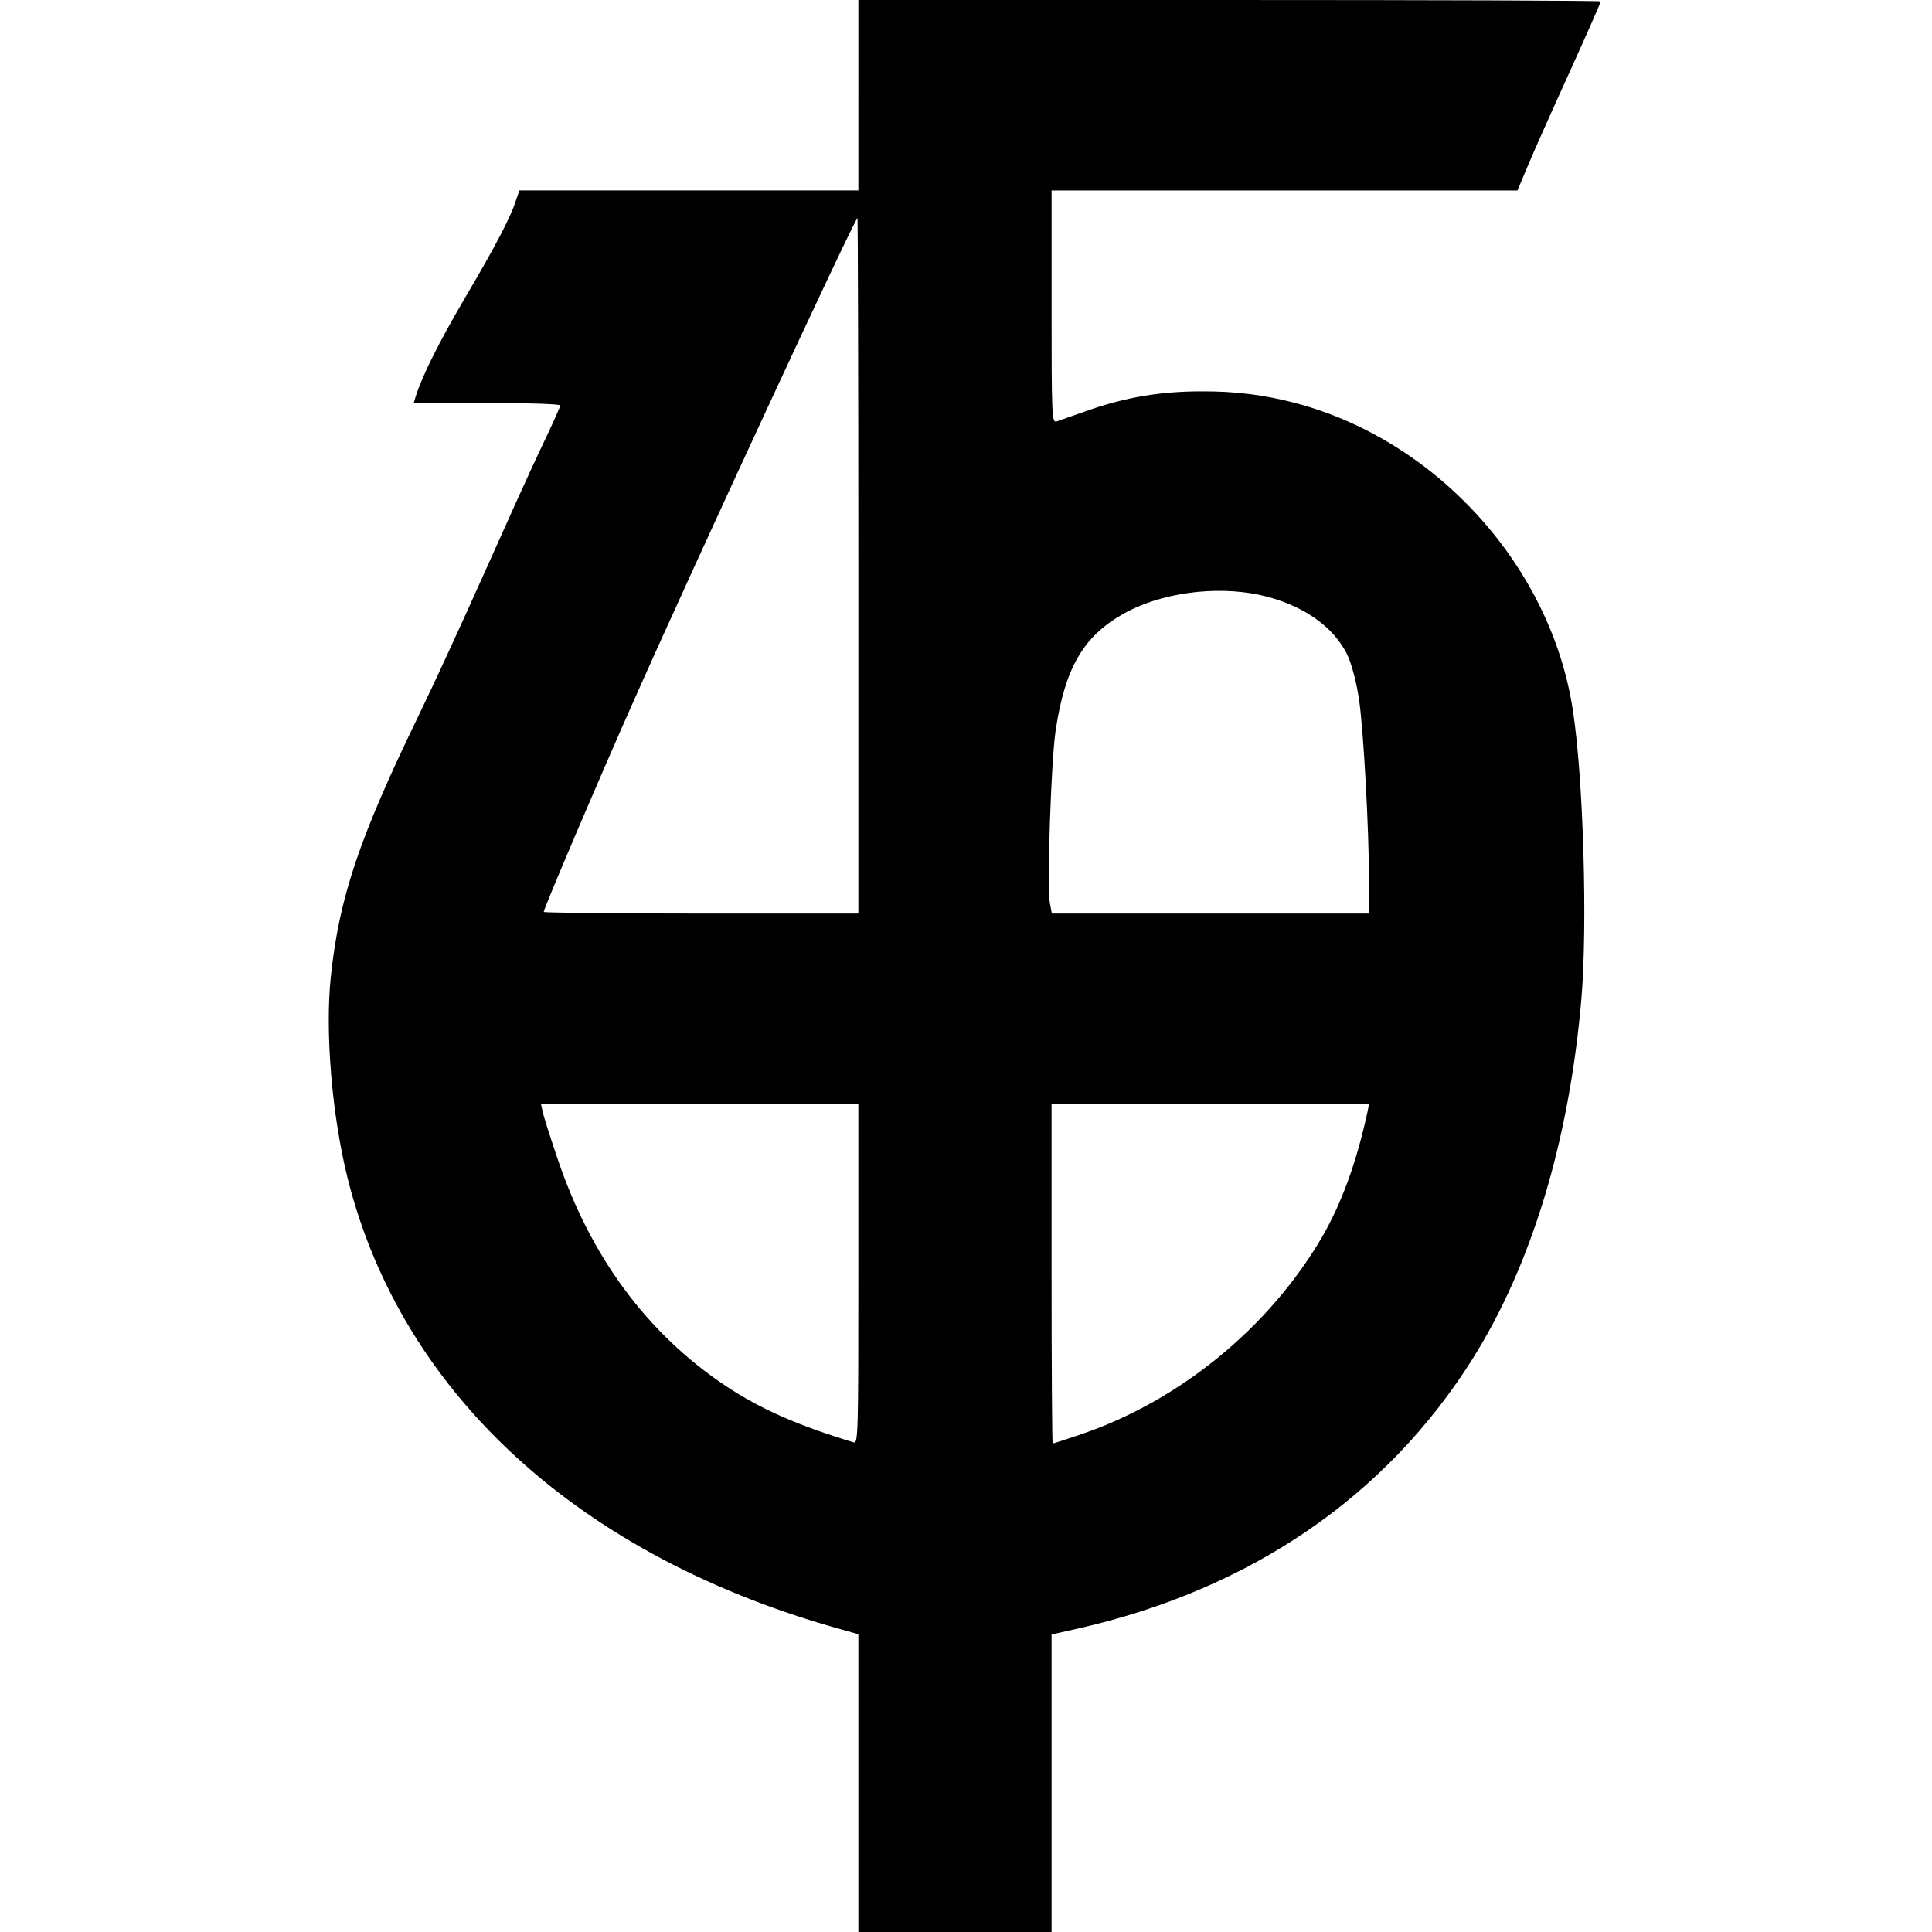 <?xml version="1.0" standalone="no"?>
<!DOCTYPE svg PUBLIC "-//W3C//DTD SVG 20010904//EN"
 "http://www.w3.org/TR/2001/REC-SVG-20010904/DTD/svg10.dtd">
<svg version="1.0" xmlns="http://www.w3.org/2000/svg"
 width="700pt" height="700pt" viewBox="0 0 700 700"
 preserveAspectRatio="xMidYMid meet">
<g transform="translate(0,700) scale(0.1,-0.1)"
fill="#000000" stroke="none">
<path d="M3110 6655 l0 -345 -614 0 -614 0 -13 -37 c-19 -61 -75 -167 -187
-357 -92 -157 -152 -277 -176 -353 l-7 -23 265 0 c149 0 266 -4 266 -9 0 -5
-32 -76 -71 -157 -39 -82 -131 -286 -206 -454 -75 -168 -180 -397 -235 -510
-217 -447 -288 -659 -319 -945 -22 -203 4 -511 62 -740 198 -780 844 -1368
1792 -1630 l57 -16 0 -540 0 -539 350 0 350 0 0 539 0 539 98 22 c623 142
1113 477 1427 976 215 342 351 793 395 1309 22 266 7 793 -31 1040 -78 518
-488 975 -999 1113 -116 31 -224 45 -350 44 -143 0 -269 -21 -402 -67 -57 -20
-111 -39 -120 -42 -17 -5 -18 19 -18 416 l0 421 844 0 844 0 37 88 c20 48 88
201 151 339 63 139 114 255 114 258 0 3 -605 5 -1345 5 l-1345 0 0 -345z m0
-1705 l0 -1260 -570 0 c-313 0 -570 3 -570 6 0 12 205 493 328 769 214 483
799 1745 809 1745 1 0 3 -567 3 -1260z m1452 -105 c154 -33 273 -115 322 -223
16 -37 32 -100 41 -163 16 -118 35 -463 35 -646 l0 -123 -575 0 -574 0 -7 37
c-11 59 4 517 21 628 34 225 100 339 245 421 132 75 330 103 492 69z m-1452
-2461 c0 -581 -1 -615 -17 -610 -204 62 -336 120 -463 204 -286 191 -493 471
-613 833 -25 74 -48 146 -51 162 l-6 27 575 0 575 0 0 -616z m1846 594 c-40
-188 -95 -338 -167 -462 -192 -327 -515 -591 -870 -712 -55 -19 -102 -34 -105
-34 -2 0 -4 277 -4 615 l0 615 575 0 575 0 -4 -22z"/>
</g>
</svg>

